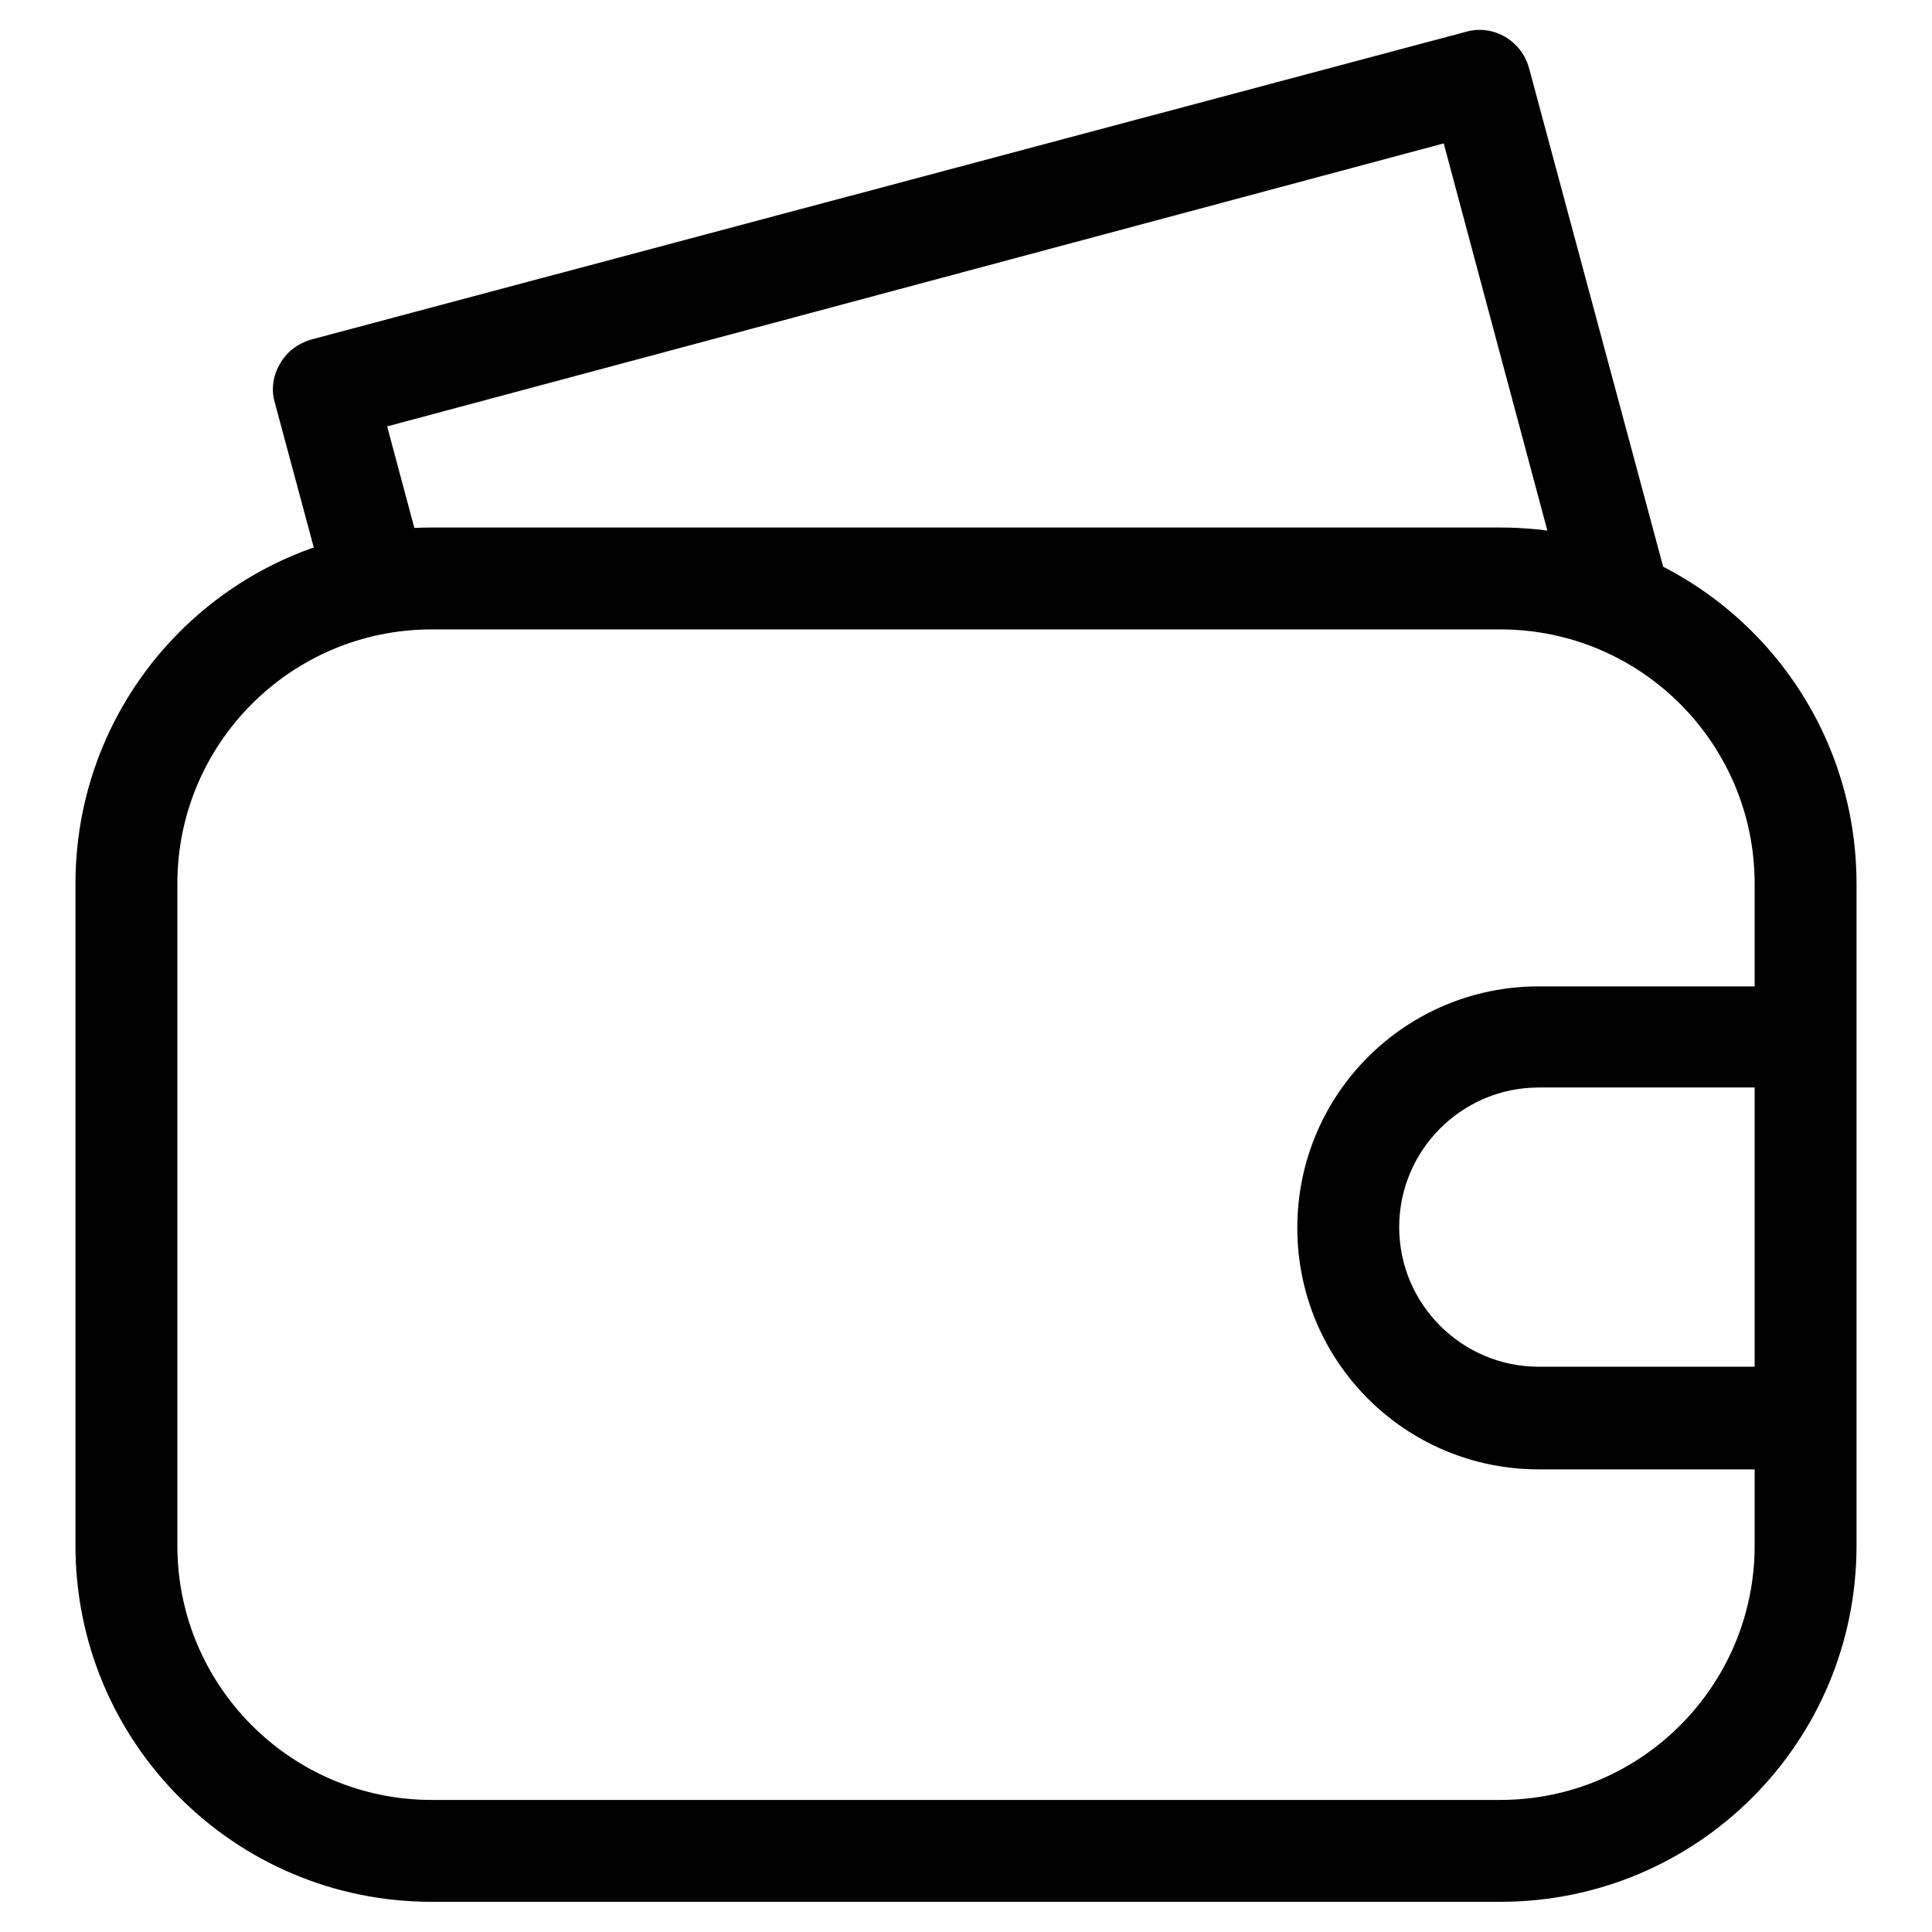 <?xml version="1.0" encoding="utf-8"?>
<!-- Svg Vector Icons : http://www.onlinewebfonts.com/icon -->
<!DOCTYPE svg PUBLIC "-//W3C//DTD SVG 1.1//EN" "http://www.w3.org/Graphics/SVG/1.1/DTD/svg11.dtd">
<svg version="1.1" xmlns="http://www.w3.org/2000/svg" xmlns:xlink="http://www.w3.org/1999/xlink" x="0px" y="0px" viewBox="0 0 256 256" enable-background="new 0 0 256 256" xml:space="preserve">
<g> <path fill="#000000" d="M198.8,252H57.2C31.1,252,10,230.9,10,204.8l0,0v-87.7c0-26.1,21.1-47.2,47.2-47.2h141.6 c26.1,0,47.2,21.1,47.2,47.2l0,0v87.7C246,230.9,224.9,252,198.8,252L198.8,252z M57.2,83.4c-18.6,0-33.7,15.1-33.7,33.7l0,0v87.7 c0,18.6,15.1,33.7,33.7,33.7h141.6c18.6,0,33.7-15.1,33.7-33.7v-87.7c0-18.6-15.1-33.7-33.7-33.7H57.2z"/> <path fill="#000000" d="M213.7,83.4c-3.1,0-5.7-2.1-6.5-5L191.3,19l-140,37.5l4.9,18.3c1.2,3.5-0.7,7.4-4.2,8.6 c-3.5,1.2-7.4-0.7-8.6-4.2c-0.1-0.3-0.2-0.7-0.3-1l-6.7-24.9c-0.5-1.7-0.2-3.6,0.7-5.1c0.9-1.6,2.4-2.7,4.1-3.2L194.3,4.2 c3.6-1,7.3,1.2,8.3,4.8l17.7,65.8c1,3.6-1.2,7.3-4.8,8.3c0,0,0,0,0,0C214.9,83.2,214.3,83.4,213.7,83.4L213.7,83.4z M237.6,194.7 h-33.7c-17.7,0-32-14.3-32-32s14.3-32,32-32h33.7c3.7,0,6.7,3,6.7,6.7c0,3.7-3,6.7-6.7,6.7h-33.7c-10.2,0-18.5,8.3-18.5,18.5 c0,10.2,8.3,18.5,18.5,18.5l0,0h33.7c3.7,0,6.7,3,6.7,6.7C244.3,191.7,241.3,194.7,237.6,194.7z"/></g>
</svg>